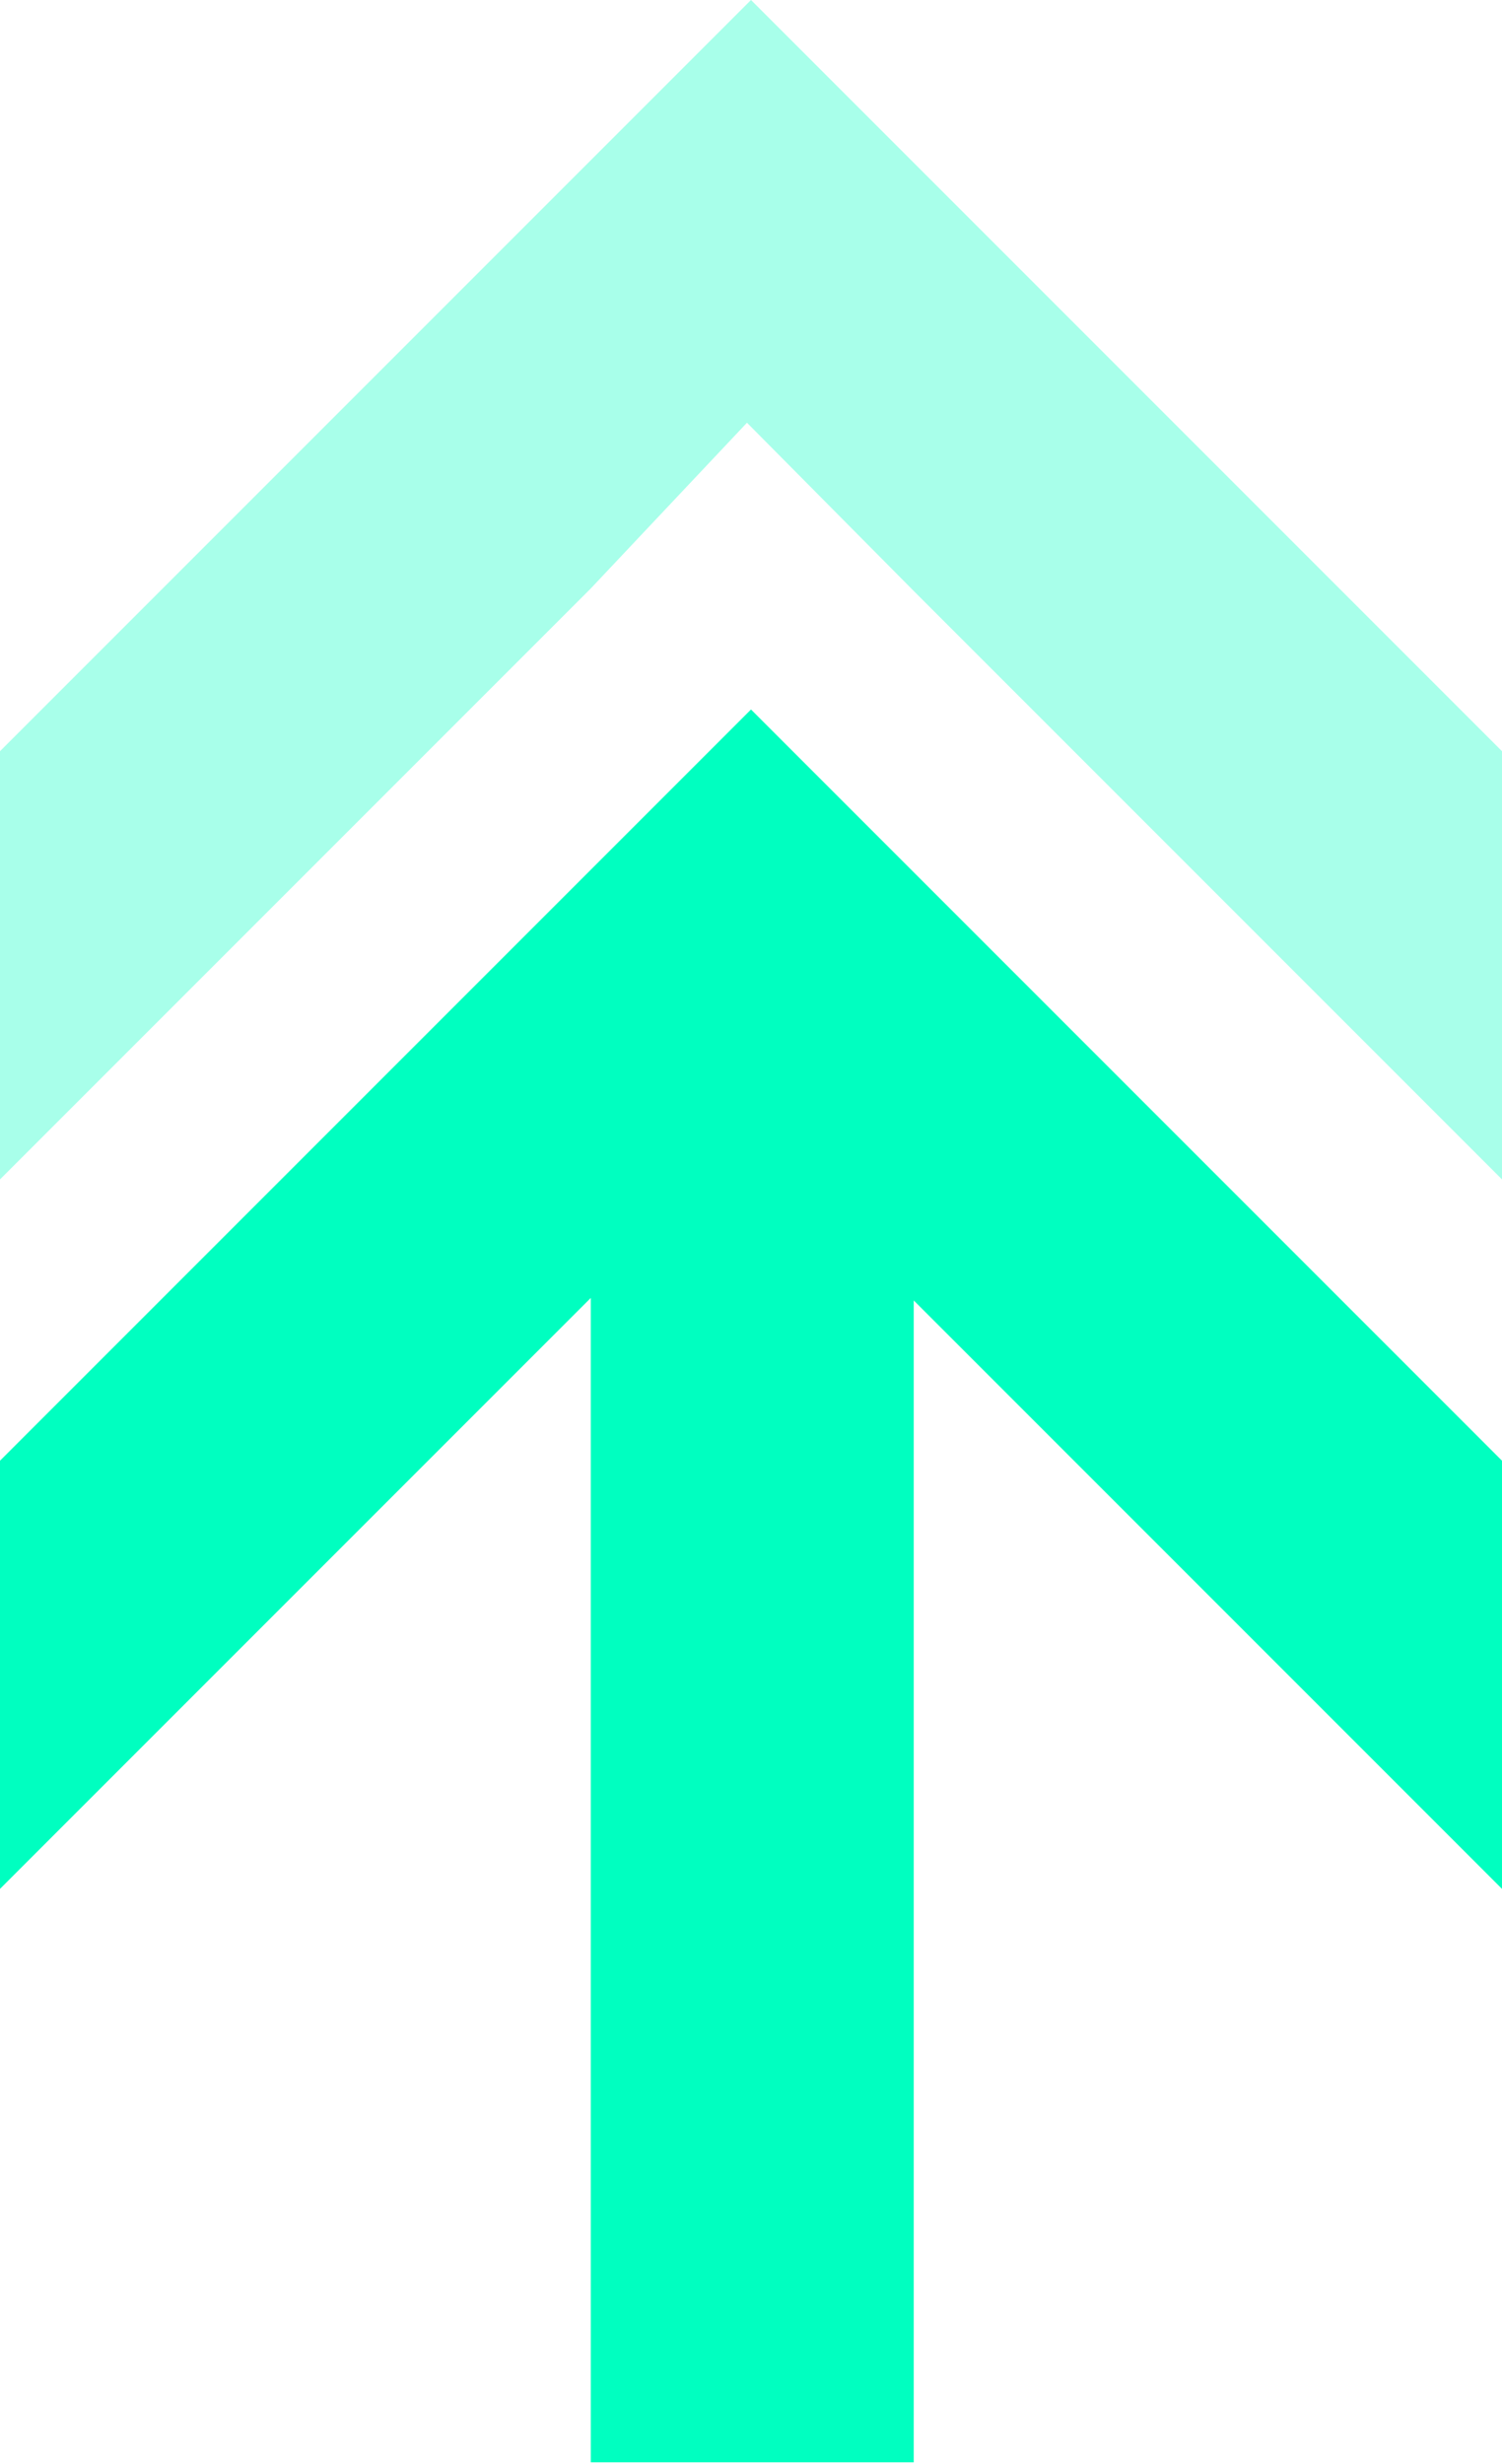 <?xml version="1.0" encoding="UTF-8"?> <svg xmlns="http://www.w3.org/2000/svg" xmlns:xlink="http://www.w3.org/1999/xlink" width="50px" height="82px" viewBox="0 0 50 82"> <title>Group 12</title> <g id="Page-1" stroke="none" stroke-width="1" fill="none" fill-rule="evenodd"> <g id="Group-12" transform="translate(0, 0)" fill="#00FFC0" fill-rule="nonzero"> <g id="↑" opacity="0.34"> <polygon id="Path" points="50 25 50 39.25 30.417 19.667 24.866 14.068 19.667 19.583 0 39.25 0 25 25 0"></polygon> </g> <g id="↑" transform="translate(0, 23.611)"> <polygon id="Path" points="50 25 50 39.25 30.417 19.667 30.417 58.333 19.667 58.333 19.667 19.583 0 39.25 0 25 25 0"></polygon> </g> </g> </g> </svg> 